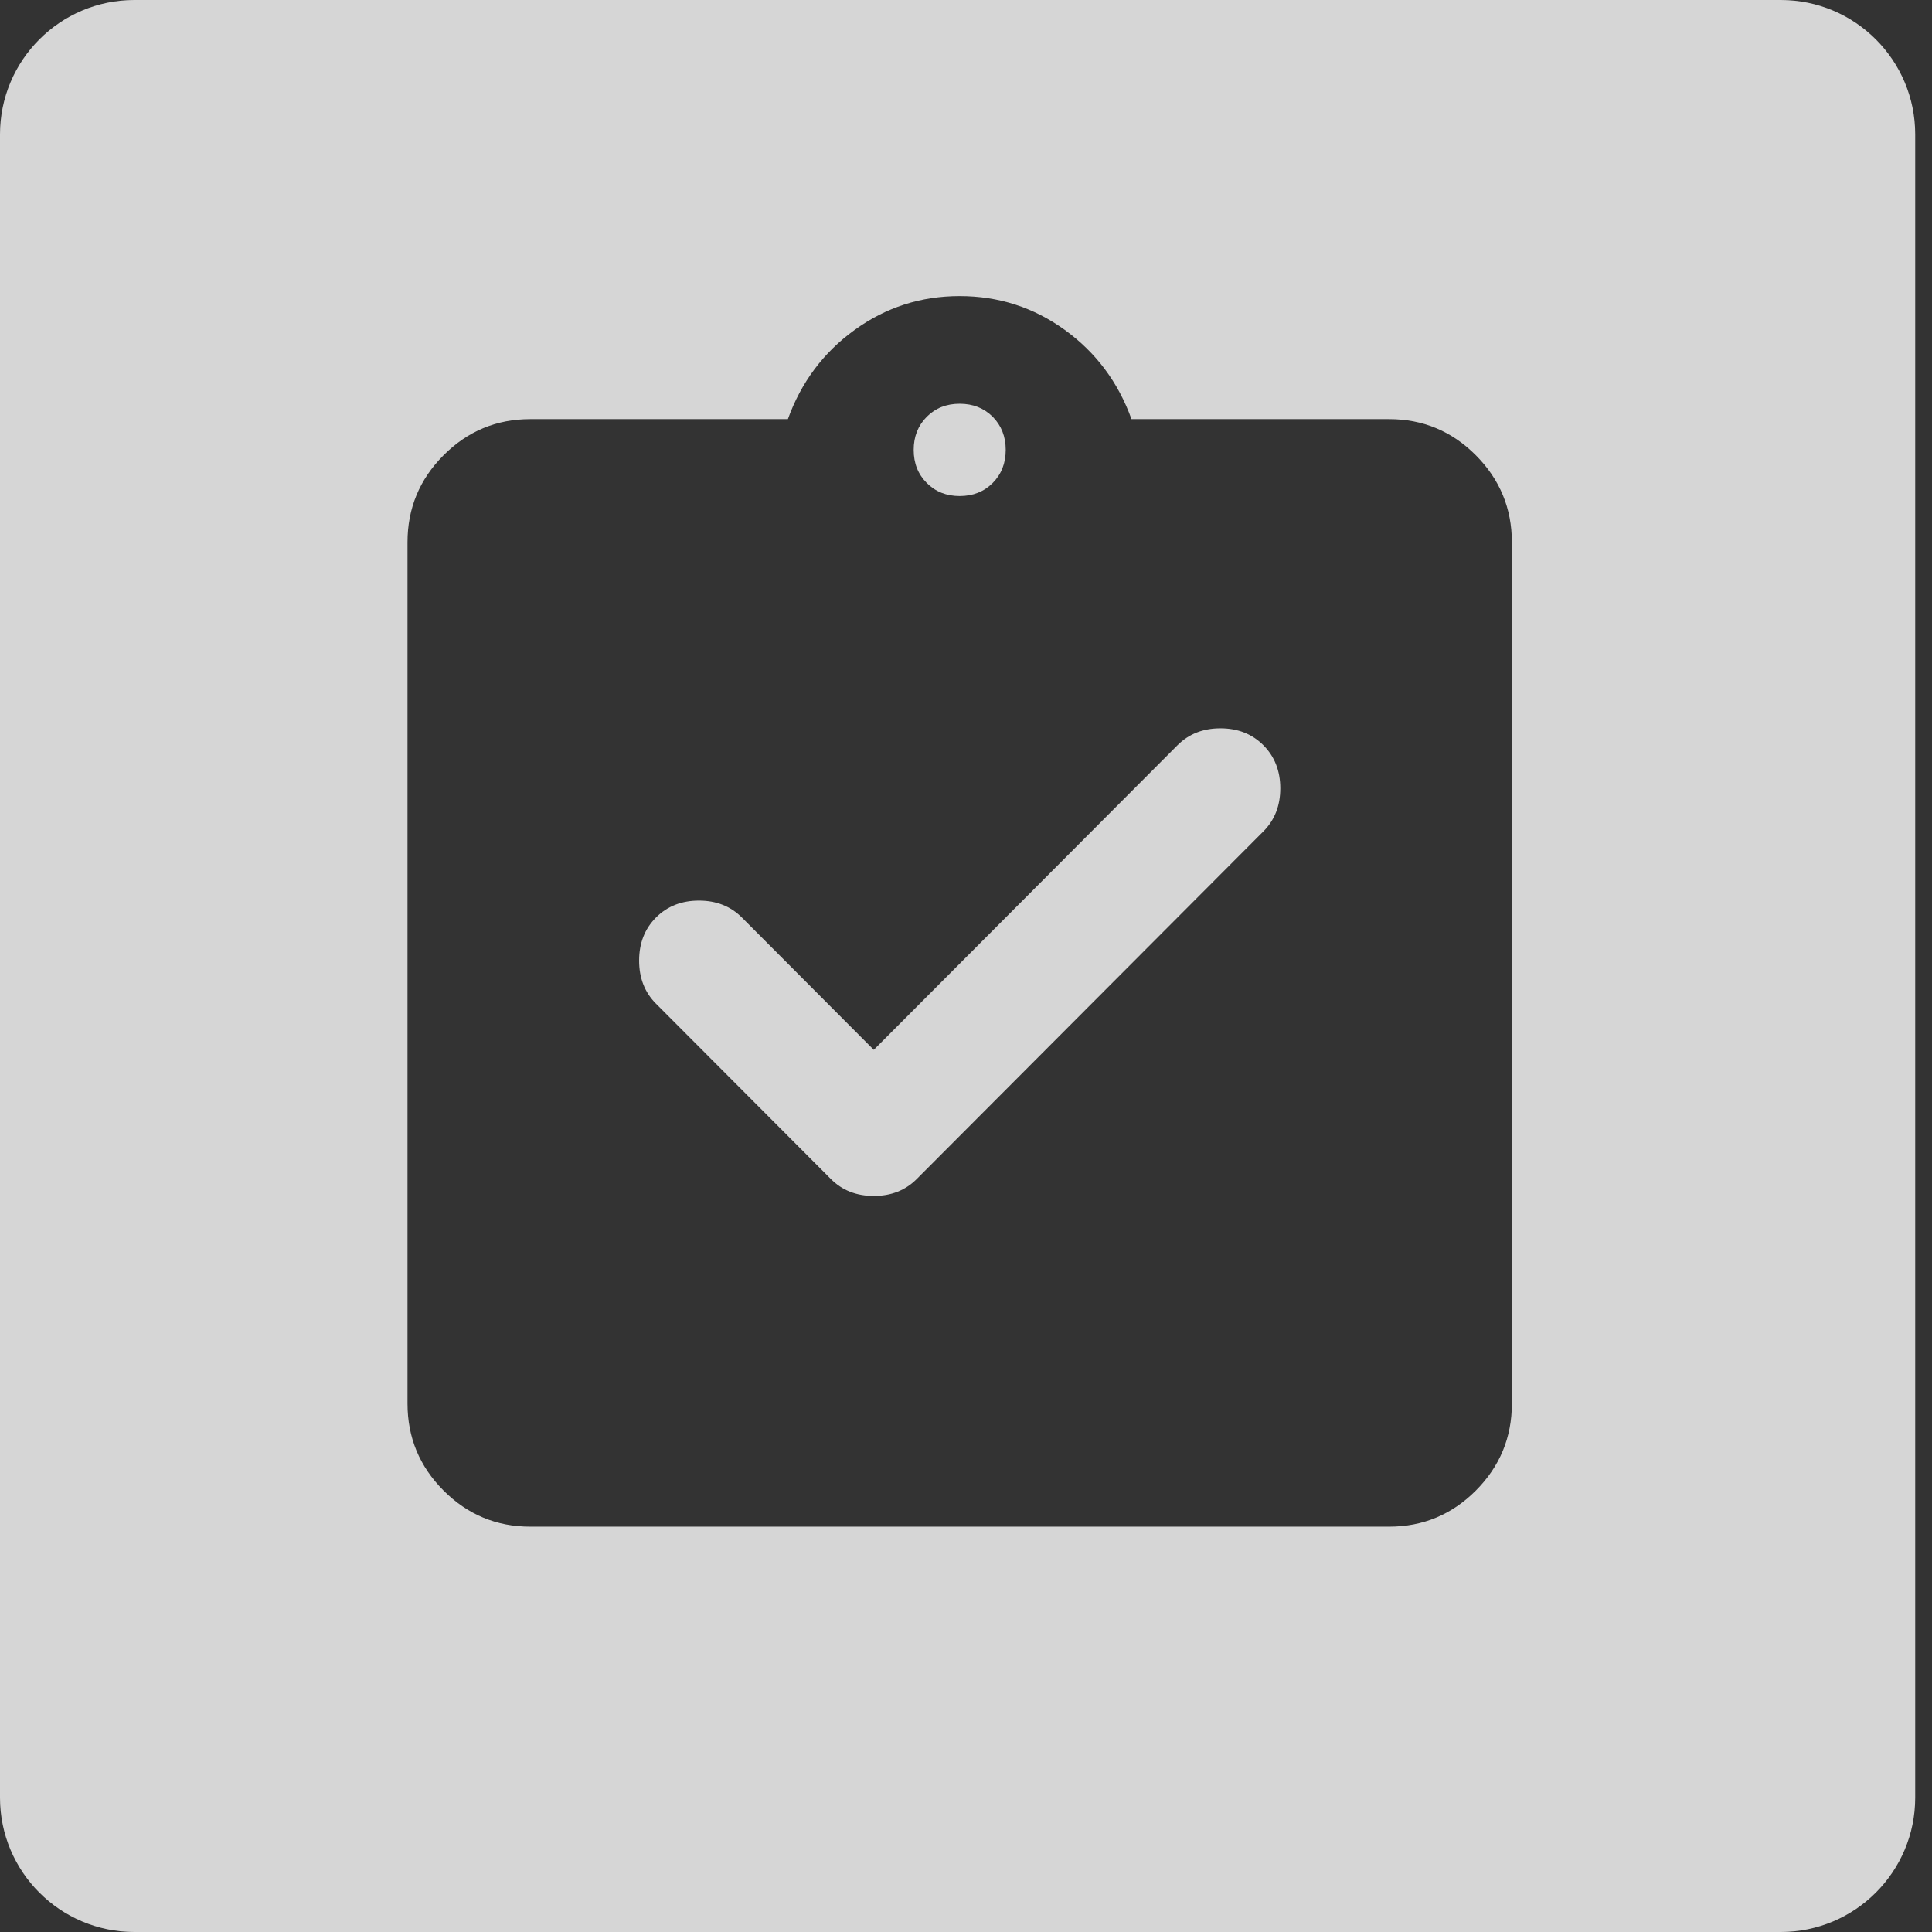 <svg width="52" height="52" viewBox="0 0 52 52" fill="none" xmlns="http://www.w3.org/2000/svg">
<rect x="0" y="0" width="52" height="52" fill="#333333" stroke="none"/>
<g opacity="0.8">
<path fill-rule="evenodd" clip-rule="evenodd" d="M3.617 0C1.62 0 0 1.62 0 3.617V48.383C0 50.38 1.62 52 3.617 52H47.93C49.928 52 51.548 50.38 51.548 48.383V3.617C51.548 1.62 49.928 0 47.93 0H3.617ZM19.968 24.695L23.518 28.256L31.692 20.058C31.995 19.755 32.38 19.603 32.848 19.603C33.316 19.603 33.702 19.755 34.004 20.058C34.307 20.362 34.459 20.748 34.459 21.218C34.459 21.687 34.307 22.073 34.004 22.377L24.674 31.733C24.372 32.037 23.986 32.189 23.518 32.189C23.05 32.189 22.665 32.037 22.363 31.733L17.656 27.014C17.353 26.71 17.202 26.324 17.202 25.855C17.202 25.385 17.353 24.999 17.656 24.695C17.959 24.392 18.344 24.24 18.812 24.24C19.28 24.24 19.665 24.392 19.968 24.695ZM11.938 40.118C12.585 40.766 13.363 41.09 14.271 41.09H37.39C38.298 41.09 39.076 40.766 39.723 40.118C40.369 39.469 40.692 38.689 40.692 37.778V14.594C40.692 13.683 40.369 12.903 39.723 12.254C39.076 11.605 38.298 11.281 37.39 11.281H30.454C30.096 10.288 29.498 9.487 28.659 8.88C27.819 8.273 26.876 7.969 25.83 7.969C24.784 7.969 23.842 8.273 23.003 8.88C22.163 9.487 21.564 10.288 21.206 11.281H14.271C13.363 11.281 12.585 11.605 11.938 12.254C11.291 12.903 10.968 13.683 10.968 14.594V37.778C10.968 38.689 11.291 39.469 11.938 40.118ZM26.719 12.999C26.484 13.234 26.188 13.351 25.83 13.351C25.473 13.351 25.177 13.234 24.944 12.999C24.709 12.765 24.592 12.468 24.592 12.109C24.592 11.751 24.709 11.454 24.944 11.218C25.177 10.984 25.473 10.867 25.83 10.867C26.188 10.867 26.484 10.984 26.719 11.218C26.952 11.454 27.069 11.751 27.069 12.109C27.069 12.468 26.952 12.765 26.719 12.999Z" fill="white"/>
</g>
</svg>
